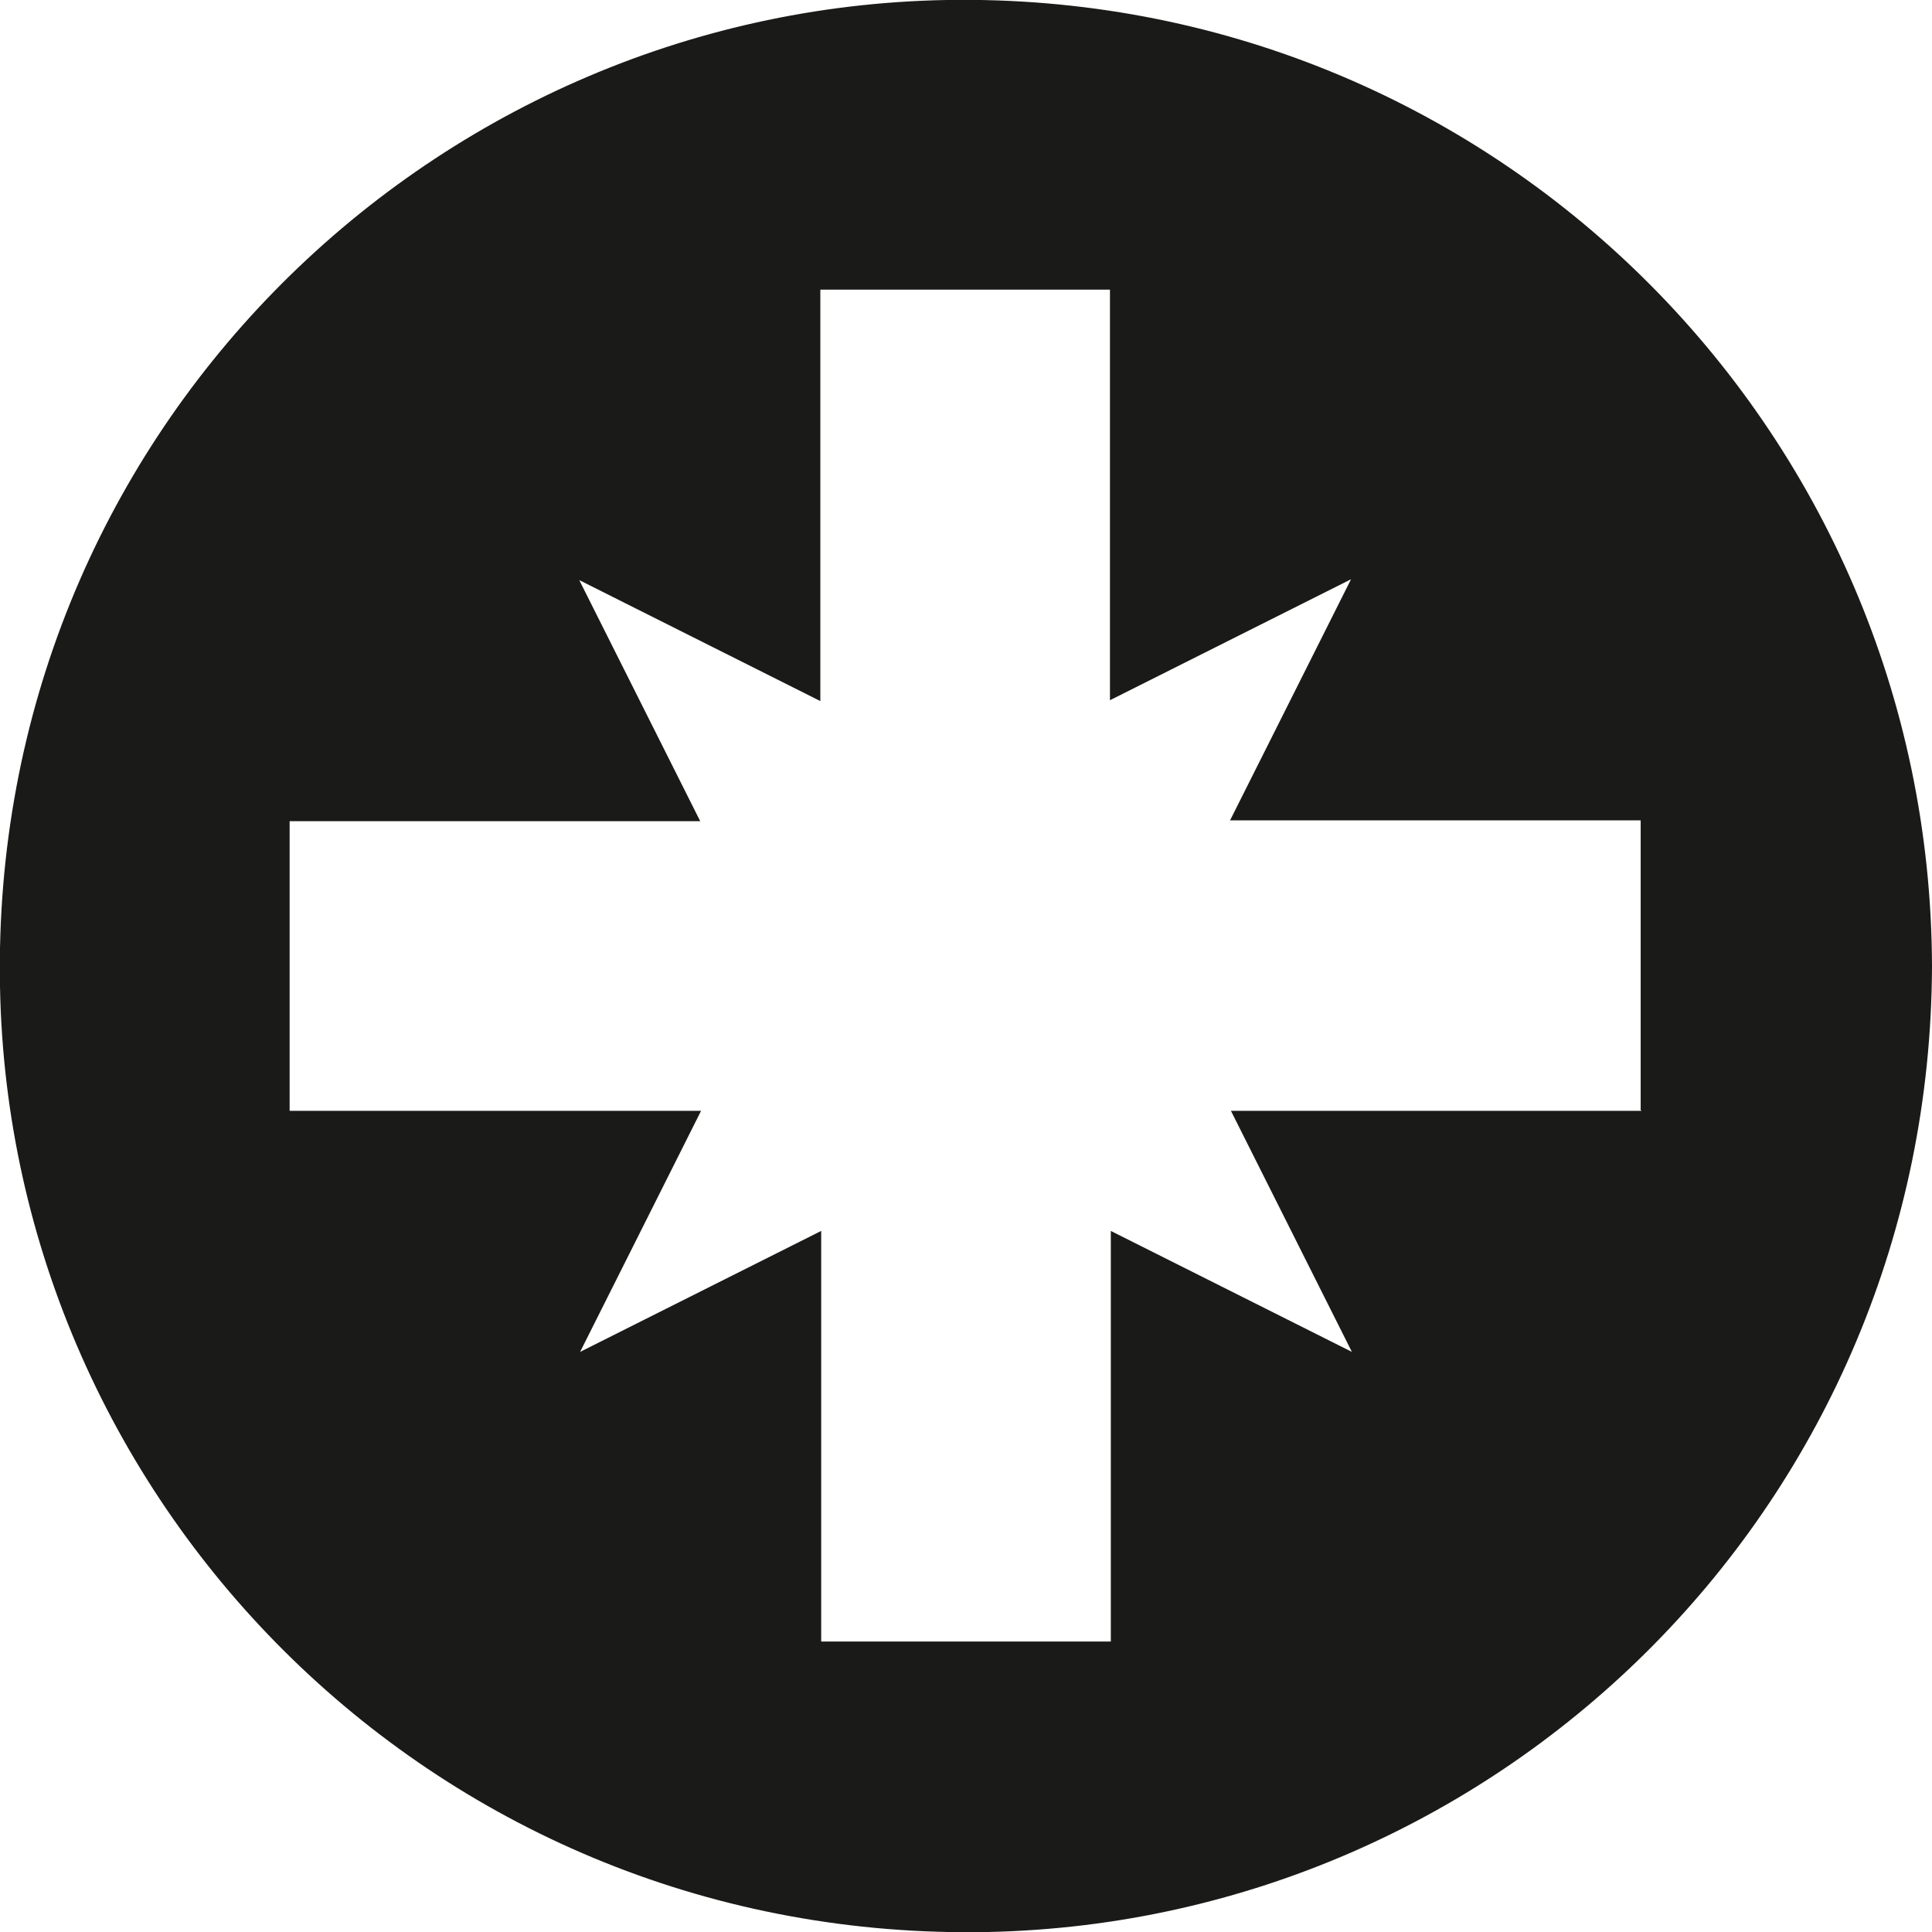 <?xml version="1.0" encoding="UTF-8"?><svg id="Ebene_2" xmlns="http://www.w3.org/2000/svg" xmlns:xlink="http://www.w3.org/1999/xlink" viewBox="0 0 22.68 22.68"><defs><style>.cls-1{fill:#1a1a18;}</style><symbol id="Kreuzschlitz_PZ" viewBox="0 0 22.68 22.68"><path class="cls-1" d="m11.11,0C5,.11-.12,5.15,0,11.58c.11,6.13,5.18,11.23,11.6,11.1,6.06-.13,11.06-5.06,11.08-11.34C22.66,5.01,17.5-.11,11.11,0Zm8.16,13.04h-4.82l1.42,2.83-2.83-1.42v4.82h-3.4v-4.82l-2.83,1.42,1.42-2.83H3.4v-3.4h4.82l-1.42-2.83,2.83,1.42V3.4h3.4v4.82l2.83-1.42-1.42,2.83h4.82v3.4Z"/></symbol></defs><g id="Bemaßung"><g id="Kreutzschlitz-PZ"><use width="22.68" height="22.68" xlink:href="#Kreuzschlitz_PZ"/></g></g></svg>